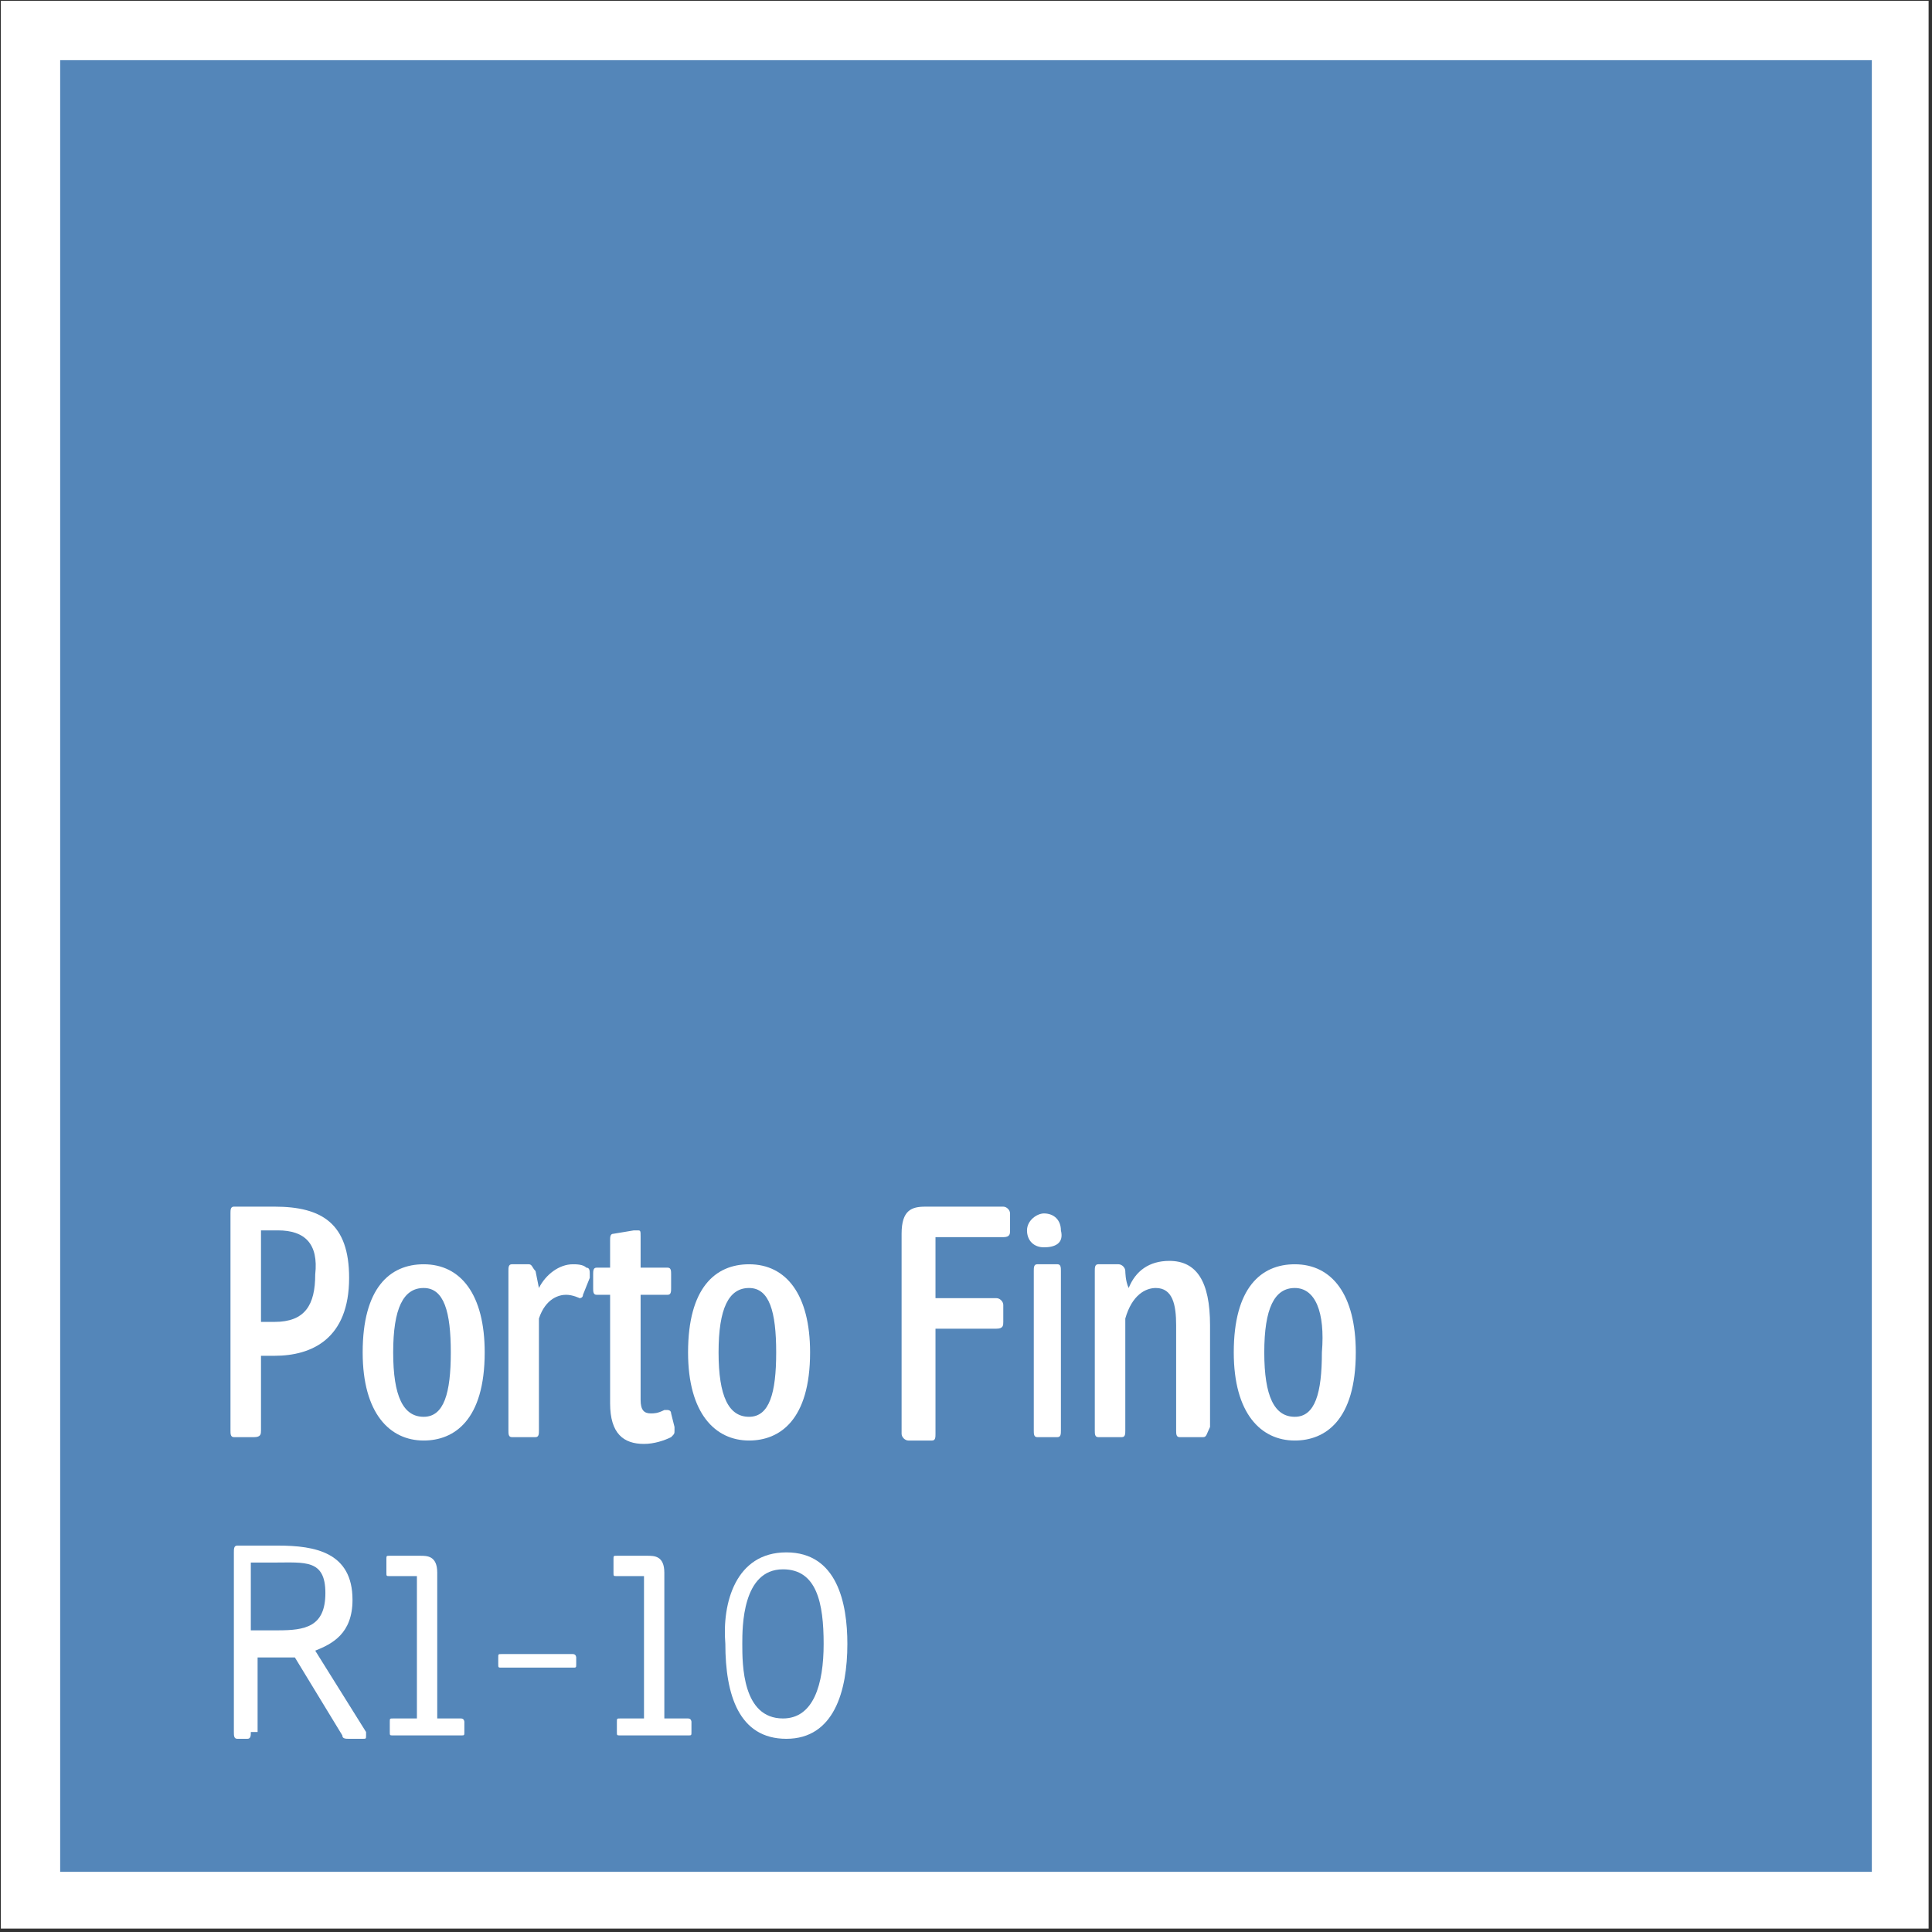 <?xml version="1.0" encoding="utf-8"?>
<!-- Generator: Adobe Illustrator 24.3.0, SVG Export Plug-In . SVG Version: 6.00 Build 0)  -->
<svg version="1.1" id="Layer_1" xmlns="http://www.w3.org/2000/svg" xmlns:xlink="http://www.w3.org/1999/xlink" x="0px" y="0px"
	 viewBox="0 0 57 57" style="enable-background:new 0 0 57 57;" xml:space="preserve">
<rect x="0" y="0" width="57" height="57" fill="#333333" stroke="none"/>
<style type="text/css">
	.st0{fill:#5486B9;}
	.st1{clip-path:url(#SVGID_2_);fill:none;stroke:#FFFFFF;stroke-width:1.75;}
	.st2{fill:#FFFFFF;}
</style>
<g>
	<rect x="0.9" y="0.9" class="st0" width="55.2" height="55.2"/>
	<g>
		<defs>
			<rect id="SVGID_1_" x="0" y="0" width="56.9" height="56.9"/>
		</defs>
		<clipPath id="SVGID_2_">
			<use xlink:href="#SVGID_1_"  style="overflow:visible;"/>
		</clipPath>
		<rect x="0.9" y="0.9" class="st1" width="55.2" height="55.2"/>
	</g>
	<g>
		<path class="st2" d="M7.7,42.2c0,0.1,0,0.2-0.2,0.2H6.9c-0.1,0-0.1-0.1-0.1-0.2v-6.4c0-0.1,0-0.2,0.1-0.2c0.3,0,0.8,0,1.2,0
			c1.4,0,2.2,0.5,2.2,2.1c0,1.8-1.1,2.3-2.2,2.3H7.7V42.2z M8.2,36.3c-0.2,0-0.4,0-0.5,0v2.7c0.2,0,0.3,0,0.4,0
			c0.9,0,1.2-0.5,1.2-1.4C9.4,36.7,9,36.3,8.2,36.3z"/>
		<path class="st2" d="M12.5,42.5c-1,0-1.8-0.8-1.8-2.6c0-1.9,0.8-2.6,1.8-2.6c1.1,0,1.8,0.9,1.8,2.6C14.3,41.9,13.4,42.5,12.5,42.5
			z M12.5,38c-0.6,0-0.9,0.6-0.9,1.9c0,1.3,0.3,1.9,0.9,1.9c0.6,0,0.8-0.7,0.8-1.9C13.3,38.7,13.1,38,12.5,38z"/>
		<path class="st2" d="M17.2,38.2c0,0.1-0.1,0.1-0.1,0.1s-0.2-0.1-0.4-0.1c-0.2,0-0.6,0.1-0.8,0.7v3.3c0,0.1,0,0.2-0.1,0.2h-0.7
			c-0.1,0-0.1-0.1-0.1-0.2v-4.7c0-0.1,0-0.2,0.1-0.2h0.5c0.1,0,0.1,0.1,0.2,0.2l0.1,0.5c0.2-0.4,0.6-0.7,1-0.7c0.1,0,0.3,0,0.4,0.1
			c0.1,0,0.1,0.1,0.1,0.2c0,0,0,0,0,0.1L17.2,38.2z"/>
		<path class="st2" d="M18,37.4v-0.8c0-0.1,0-0.2,0.1-0.2l0.6-0.1c0,0,0.1,0,0.1,0c0.1,0,0.1,0,0.1,0.2v0.9h0.8
			c0.1,0,0.1,0.1,0.1,0.2V38c0,0.1,0,0.2-0.1,0.2h-0.8v3.1c0,0.3,0.1,0.4,0.3,0.4c0.1,0,0.2,0,0.4-0.1c0,0,0.1,0,0.1,0
			c0,0,0.1,0,0.1,0.1l0.1,0.4c0,0.1,0,0.1,0,0.1c0,0.1,0,0.1-0.1,0.2c-0.2,0.1-0.5,0.2-0.8,0.2c-0.6,0-1-0.3-1-1.2v-3.2h-0.4
			c-0.1,0-0.1-0.1-0.1-0.2v-0.4c0-0.1,0-0.2,0.1-0.2H18z"/>
		<path class="st2" d="M22.1,42.5c-1,0-1.8-0.8-1.8-2.6c0-1.9,0.8-2.6,1.8-2.6c1.1,0,1.8,0.9,1.8,2.6C23.9,41.9,23,42.5,22.1,42.5z
			 M22.1,38c-0.6,0-0.9,0.6-0.9,1.9c0,1.3,0.3,1.9,0.9,1.9c0.6,0,0.8-0.7,0.8-1.9C22.9,38.7,22.7,38,22.1,38z"/>
		<path class="st2" d="M27.6,38.3h1.8c0.1,0,0.2,0.1,0.2,0.2V39c0,0.1,0,0.2-0.2,0.2h-1.8v3.1c0,0.1,0,0.2-0.1,0.2h-0.7
			c-0.1,0-0.2-0.1-0.2-0.2v-5.9c0-0.7,0.3-0.8,0.7-0.8h2.3c0.1,0,0.2,0.1,0.2,0.2v0.5c0,0.1,0,0.2-0.2,0.2h-2V38.3z"/>
		<path class="st2" d="M30.8,36.8c-0.3,0-0.5-0.2-0.5-0.5c0-0.3,0.3-0.5,0.5-0.5c0.3,0,0.5,0.2,0.5,0.5
			C31.4,36.7,31.1,36.8,30.8,36.8z M31.3,42.2c0,0.1,0,0.2-0.1,0.2h-0.6c-0.1,0-0.1-0.1-0.1-0.2v-4.7c0-0.1,0-0.2,0.1-0.2h0.6
			c0.1,0,0.1,0.1,0.1,0.2V42.2z"/>
		<path class="st2" d="M35.5,42.4h-0.7c-0.1,0-0.1-0.1-0.1-0.2v-3.1c0-0.6-0.1-1.1-0.6-1.1c-0.3,0-0.7,0.2-0.9,0.9v3.3
			c0,0.1,0,0.2-0.1,0.2h-0.7c-0.1,0-0.1-0.1-0.1-0.2v-4.7c0-0.1,0-0.2,0.1-0.2H33c0.1,0,0.2,0.1,0.2,0.2c0,0,0,0.3,0.1,0.5
			c0.2-0.5,0.6-0.8,1.2-0.8c0.8,0,1.2,0.6,1.2,1.9v3C35.6,42.3,35.6,42.4,35.5,42.4z"/>
		<path class="st2" d="M38.2,42.5c-1,0-1.8-0.8-1.8-2.6c0-1.9,0.8-2.6,1.8-2.6c1.1,0,1.8,0.9,1.8,2.6C40,41.9,39.1,42.5,38.2,42.5z
			 M38.2,38c-0.6,0-0.9,0.6-0.9,1.9c0,1.3,0.3,1.9,0.9,1.9c0.6,0,0.8-0.7,0.8-1.9C39.1,38.7,38.8,38,38.2,38z"/>
	</g>
	<g>
		<path class="st2" d="M7.4,51.1c0,0.1,0,0.2-0.1,0.2H7c-0.1,0-0.1-0.1-0.1-0.2v-5.3c0-0.1,0-0.2,0.1-0.2c0.2,0,0.8,0,1.2,0
			c1.1,0,2.2,0.2,2.2,1.6c0,1-0.6,1.3-1.1,1.5l1.5,2.4c0,0,0,0,0,0.1c0,0.1,0,0.1-0.1,0.1h-0.4c-0.1,0-0.2,0-0.2-0.1l-1.4-2.3
			c-0.3,0-1.1,0-1.1,0V51.1z M8.1,46.1c-0.3,0-0.7,0-0.7,0v2c0.2,0,0.6,0,0.8,0c0.8,0,1.4-0.1,1.4-1.1S9,46.1,8.1,46.1z"/>
		<path class="st2" d="M11.6,51.2c-0.1,0-0.1,0-0.1-0.1v-0.3c0-0.1,0-0.1,0.1-0.1h0.7v-4.2h-0.8c-0.1,0-0.1,0-0.1-0.1V46
			c0-0.1,0-0.1,0.1-0.1h0.9c0.2,0,0.5,0,0.5,0.5v4.3h0.7c0.1,0,0.1,0.1,0.1,0.1v0.3c0,0.1,0,0.1-0.1,0.1H11.6z"/>
		<path class="st2" d="M14.8,48.8h2.1c0.1,0,0.1,0.1,0.1,0.1v0.2c0,0.1,0,0.1-0.1,0.1h-2.1c-0.1,0-0.1,0-0.1-0.1v-0.2
			C14.7,48.8,14.7,48.8,14.8,48.8z"/>
		<path class="st2" d="M18.3,51.2c-0.1,0-0.1,0-0.1-0.1v-0.3c0-0.1,0-0.1,0.1-0.1H19v-4.2h-0.8c-0.1,0-0.1,0-0.1-0.1V46
			c0-0.1,0-0.1,0.1-0.1h0.9c0.2,0,0.5,0,0.5,0.5v4.3h0.7c0.1,0,0.1,0.1,0.1,0.1v0.3c0,0.1,0,0.1-0.1,0.1H18.3z"/>
		<path class="st2" d="M23.2,45.8c1.5,0,1.8,1.5,1.8,2.7c0,1.4-0.4,2.8-1.8,2.8c-1.4,0-1.8-1.3-1.8-2.8
			C21.3,47.3,21.7,45.8,23.2,45.8z M21.9,48.5c0,0.6,0,2.2,1.2,2.2c0.9,0,1.2-1,1.2-2.2c0-1.2-0.2-2.2-1.2-2.2
			C21.9,46.3,21.9,48,21.9,48.5z"/>
	</g>
</g>
</svg>
